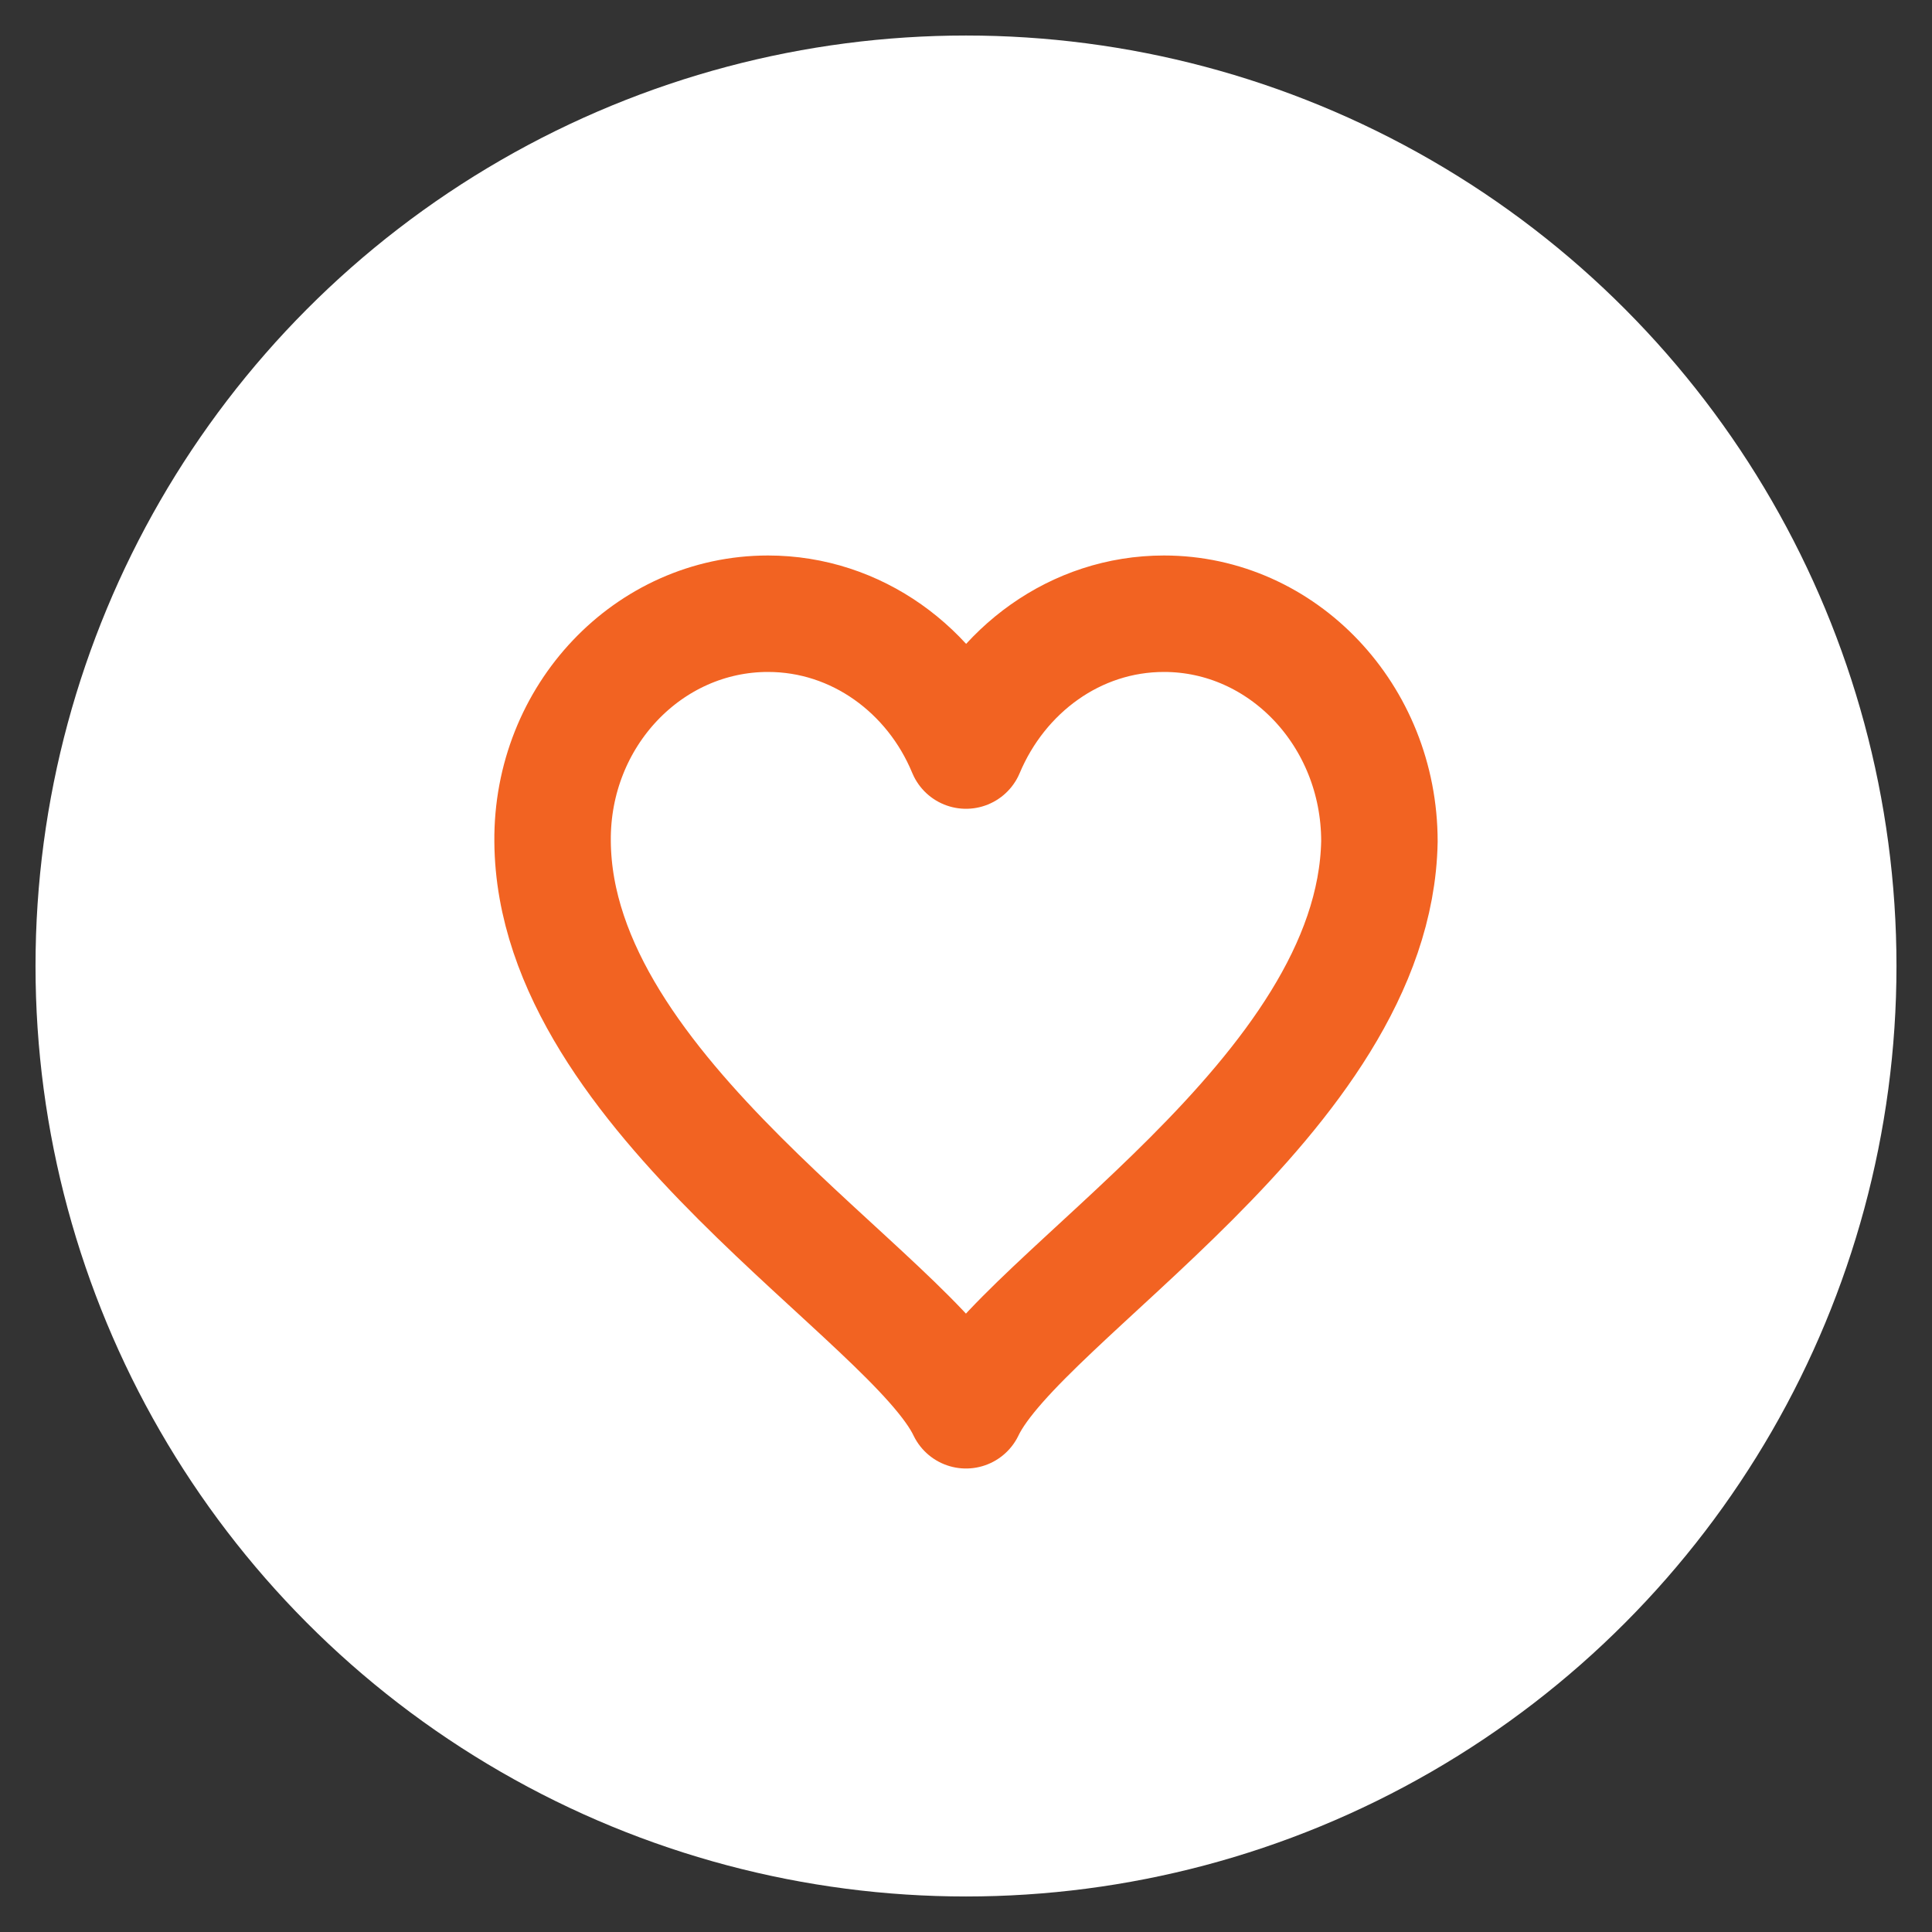 <?xml version="1.0" encoding="UTF-8"?>
<svg xmlns="http://www.w3.org/2000/svg" viewBox="0 0 33.18 33.18">
  <rect x="0" y="0" width="33.18" height="33.18" fill="#333333" stroke="none"/>
  <defs>
    <style>
      .cls-1 {
        fill: none;
        stroke: #f26322;
        stroke-linecap: round;
        stroke-linejoin: round;
        stroke-width: 2px;
      }

      .cls-2 {
        fill: #fff;
        stroke-width: 0px;
      }
    </style>
  </defs>
  <g id="Rond_wit" data-name="Rond wit">
    <circle class="cls-2" cx="16.59" cy="16.59" r="15.98"/>
  </g>
  <g id="Layer_28" data-name="Layer 28">
    <path class="cls-1" d="M23.69,14.45h0c0-2.16-1.66-3.91-3.7-3.91-1.52,0-2.82.97-3.4,2.35-.57-1.38-1.88-2.35-3.4-2.35-2.05,0-3.72,1.75-3.7,3.91.03,4.35,6.17,7.82,7.1,9.77.93-1.95,7.02-5.4,7.1-9.77h0Z"/>
  </g>
</svg>